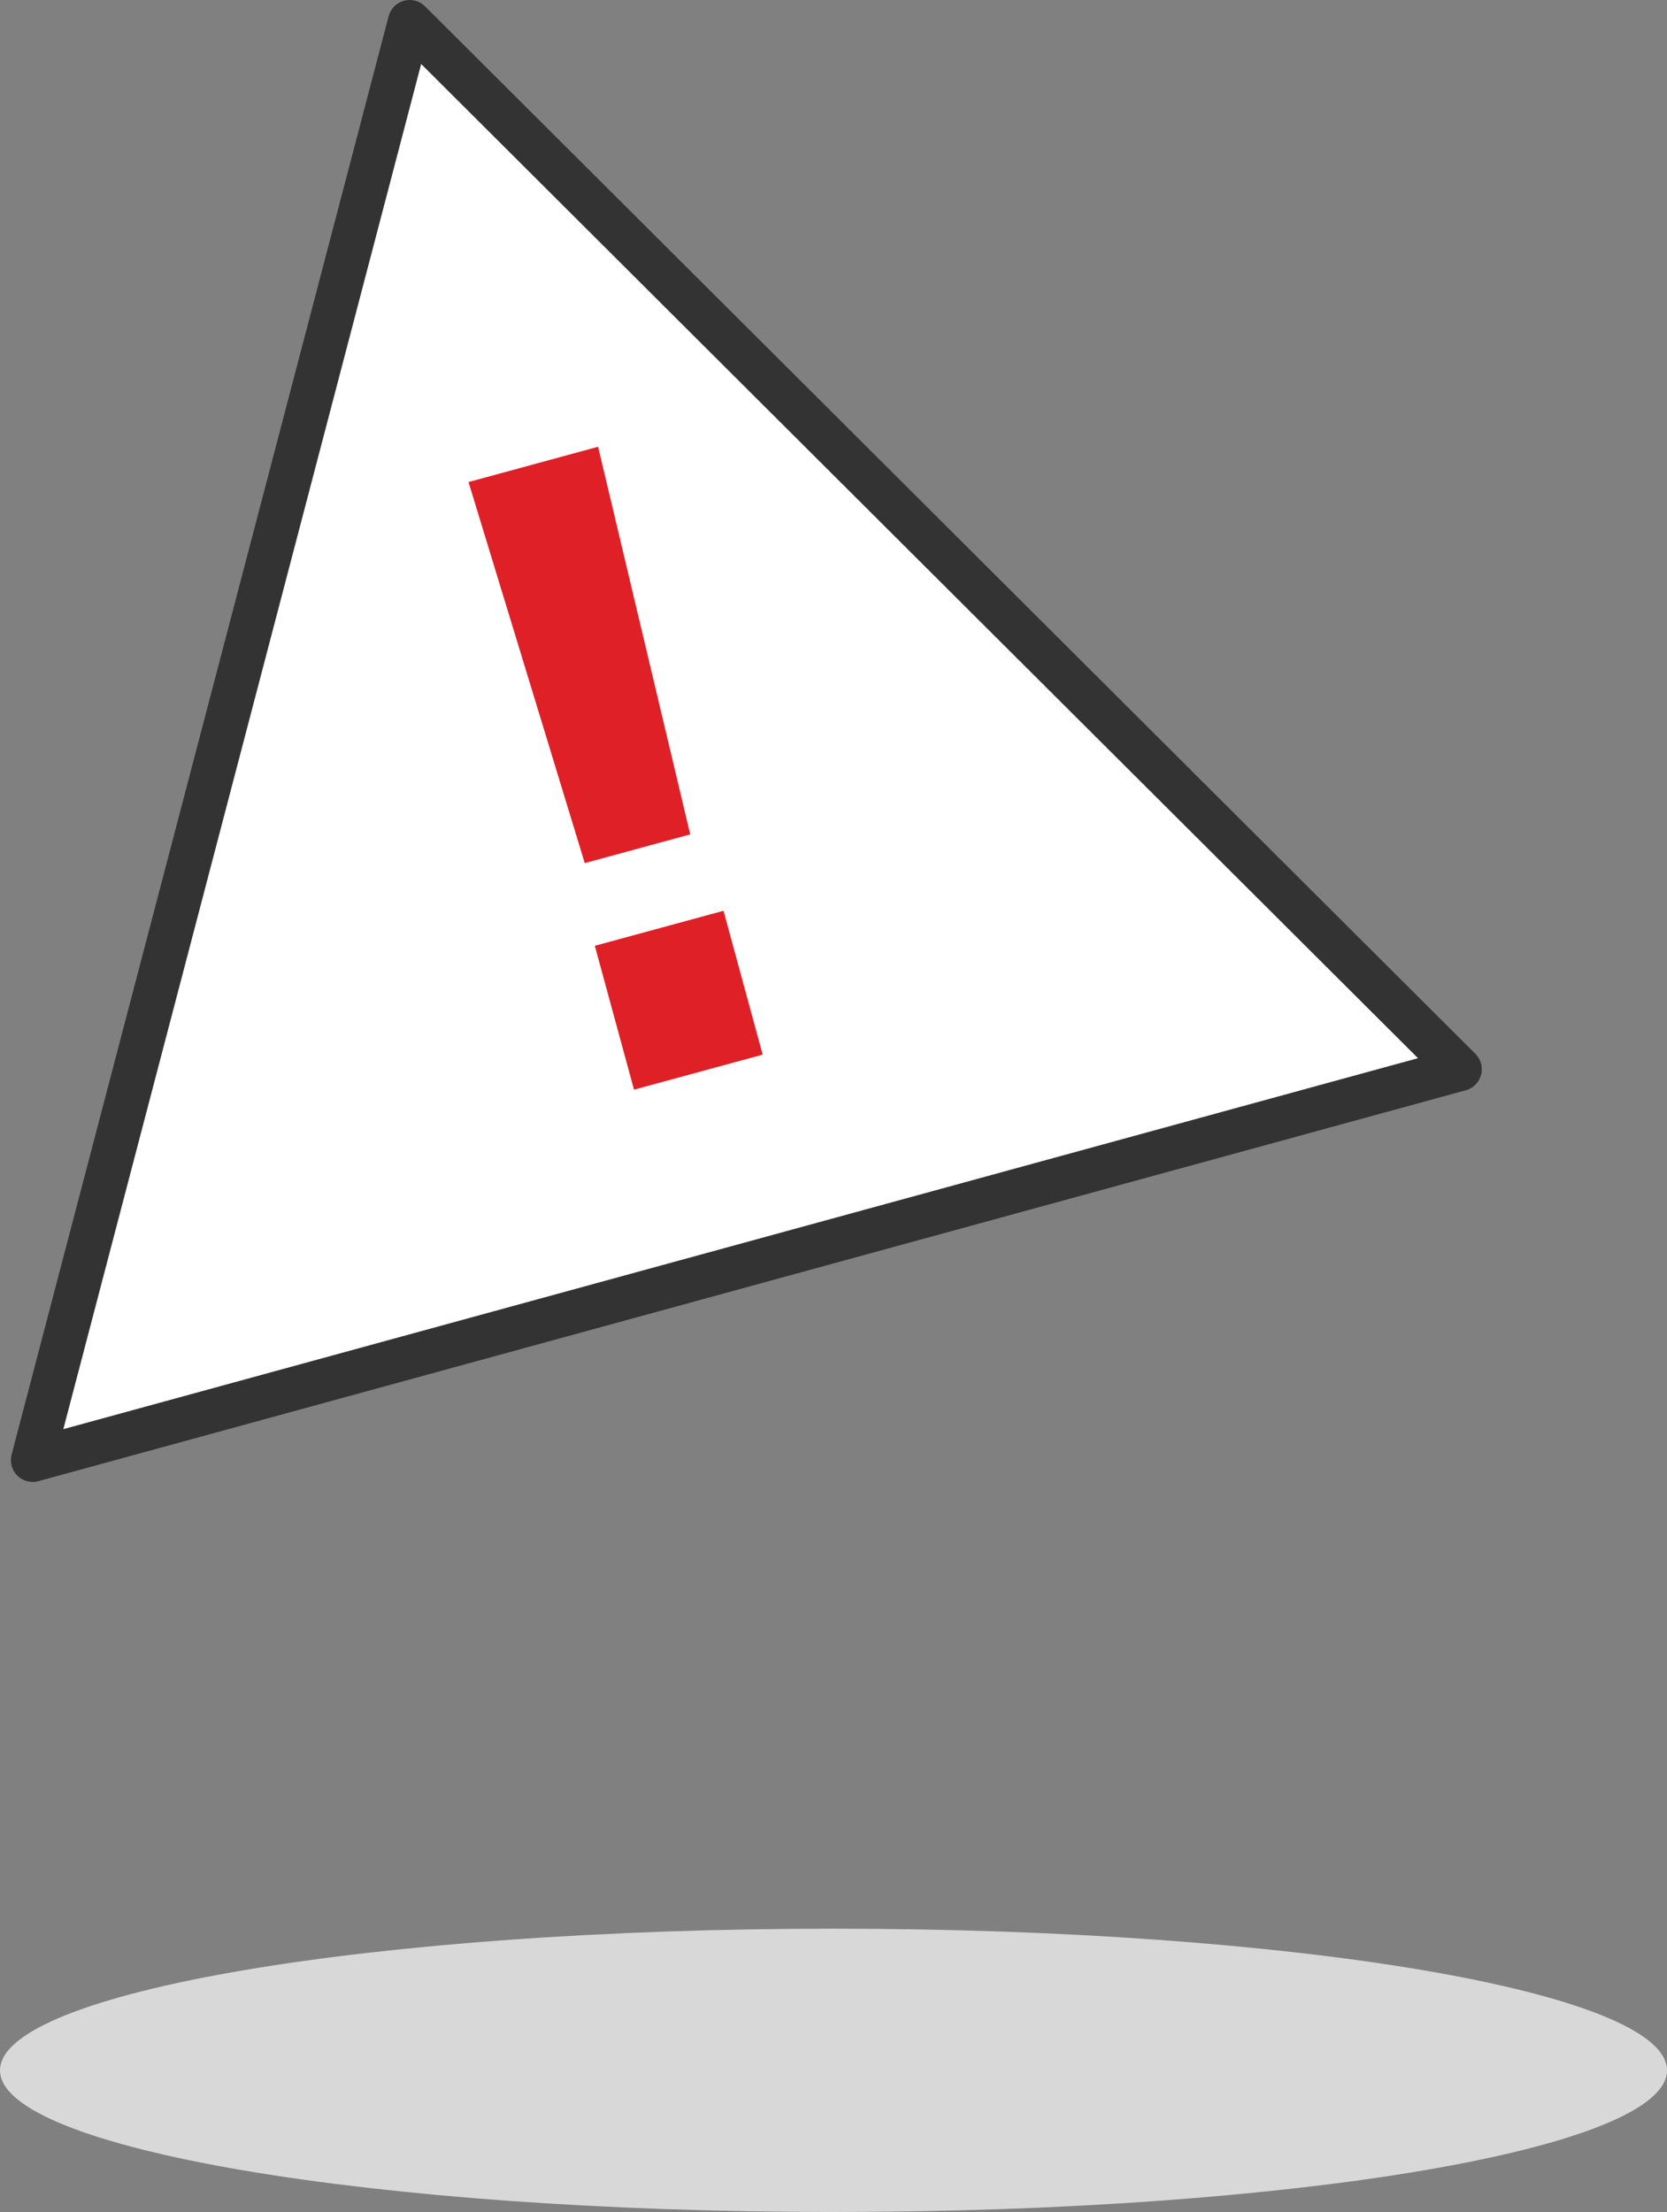 <svg viewBox="0 0 153 203" xmlns="http://www.w3.org/2000/svg"><rect x="0" y="0" width="153" height="203" fill="#808080" stroke="none"/><g id="T4-Assistenza" fill="none" fill-rule="evenodd"><g id="LG-ERRORE-404" transform="translate(-299 -218)"><g id="Group-7" transform="translate(299 220)"><path id="Fill-1" fill="#FFF" d="M37.603 0L3 132l131-35.87z"/><path id="Stroke-2" stroke="#333" stroke-width="4" stroke-linecap="round" stroke-linejoin="round" d="M37.603 0L3 132l131-35.87z"/><path d="M58.19 98l-3.598-13.203 11.813-3.214L70 94.786 58.19 98zm-4.52-20.79L43 42.238 54.893 39l8.457 35.574-9.68 2.636z" id="Fill-4" fill="#E02027"/><path d="M153 188c0 7.181-34.25 13-76.5 13S0 195.181 0 188c0-7.18 34.25-13 76.5-13s76.5 5.82 76.5 13" id="Fill-5" fill="#D8D8D8"/></g></g></g></svg>